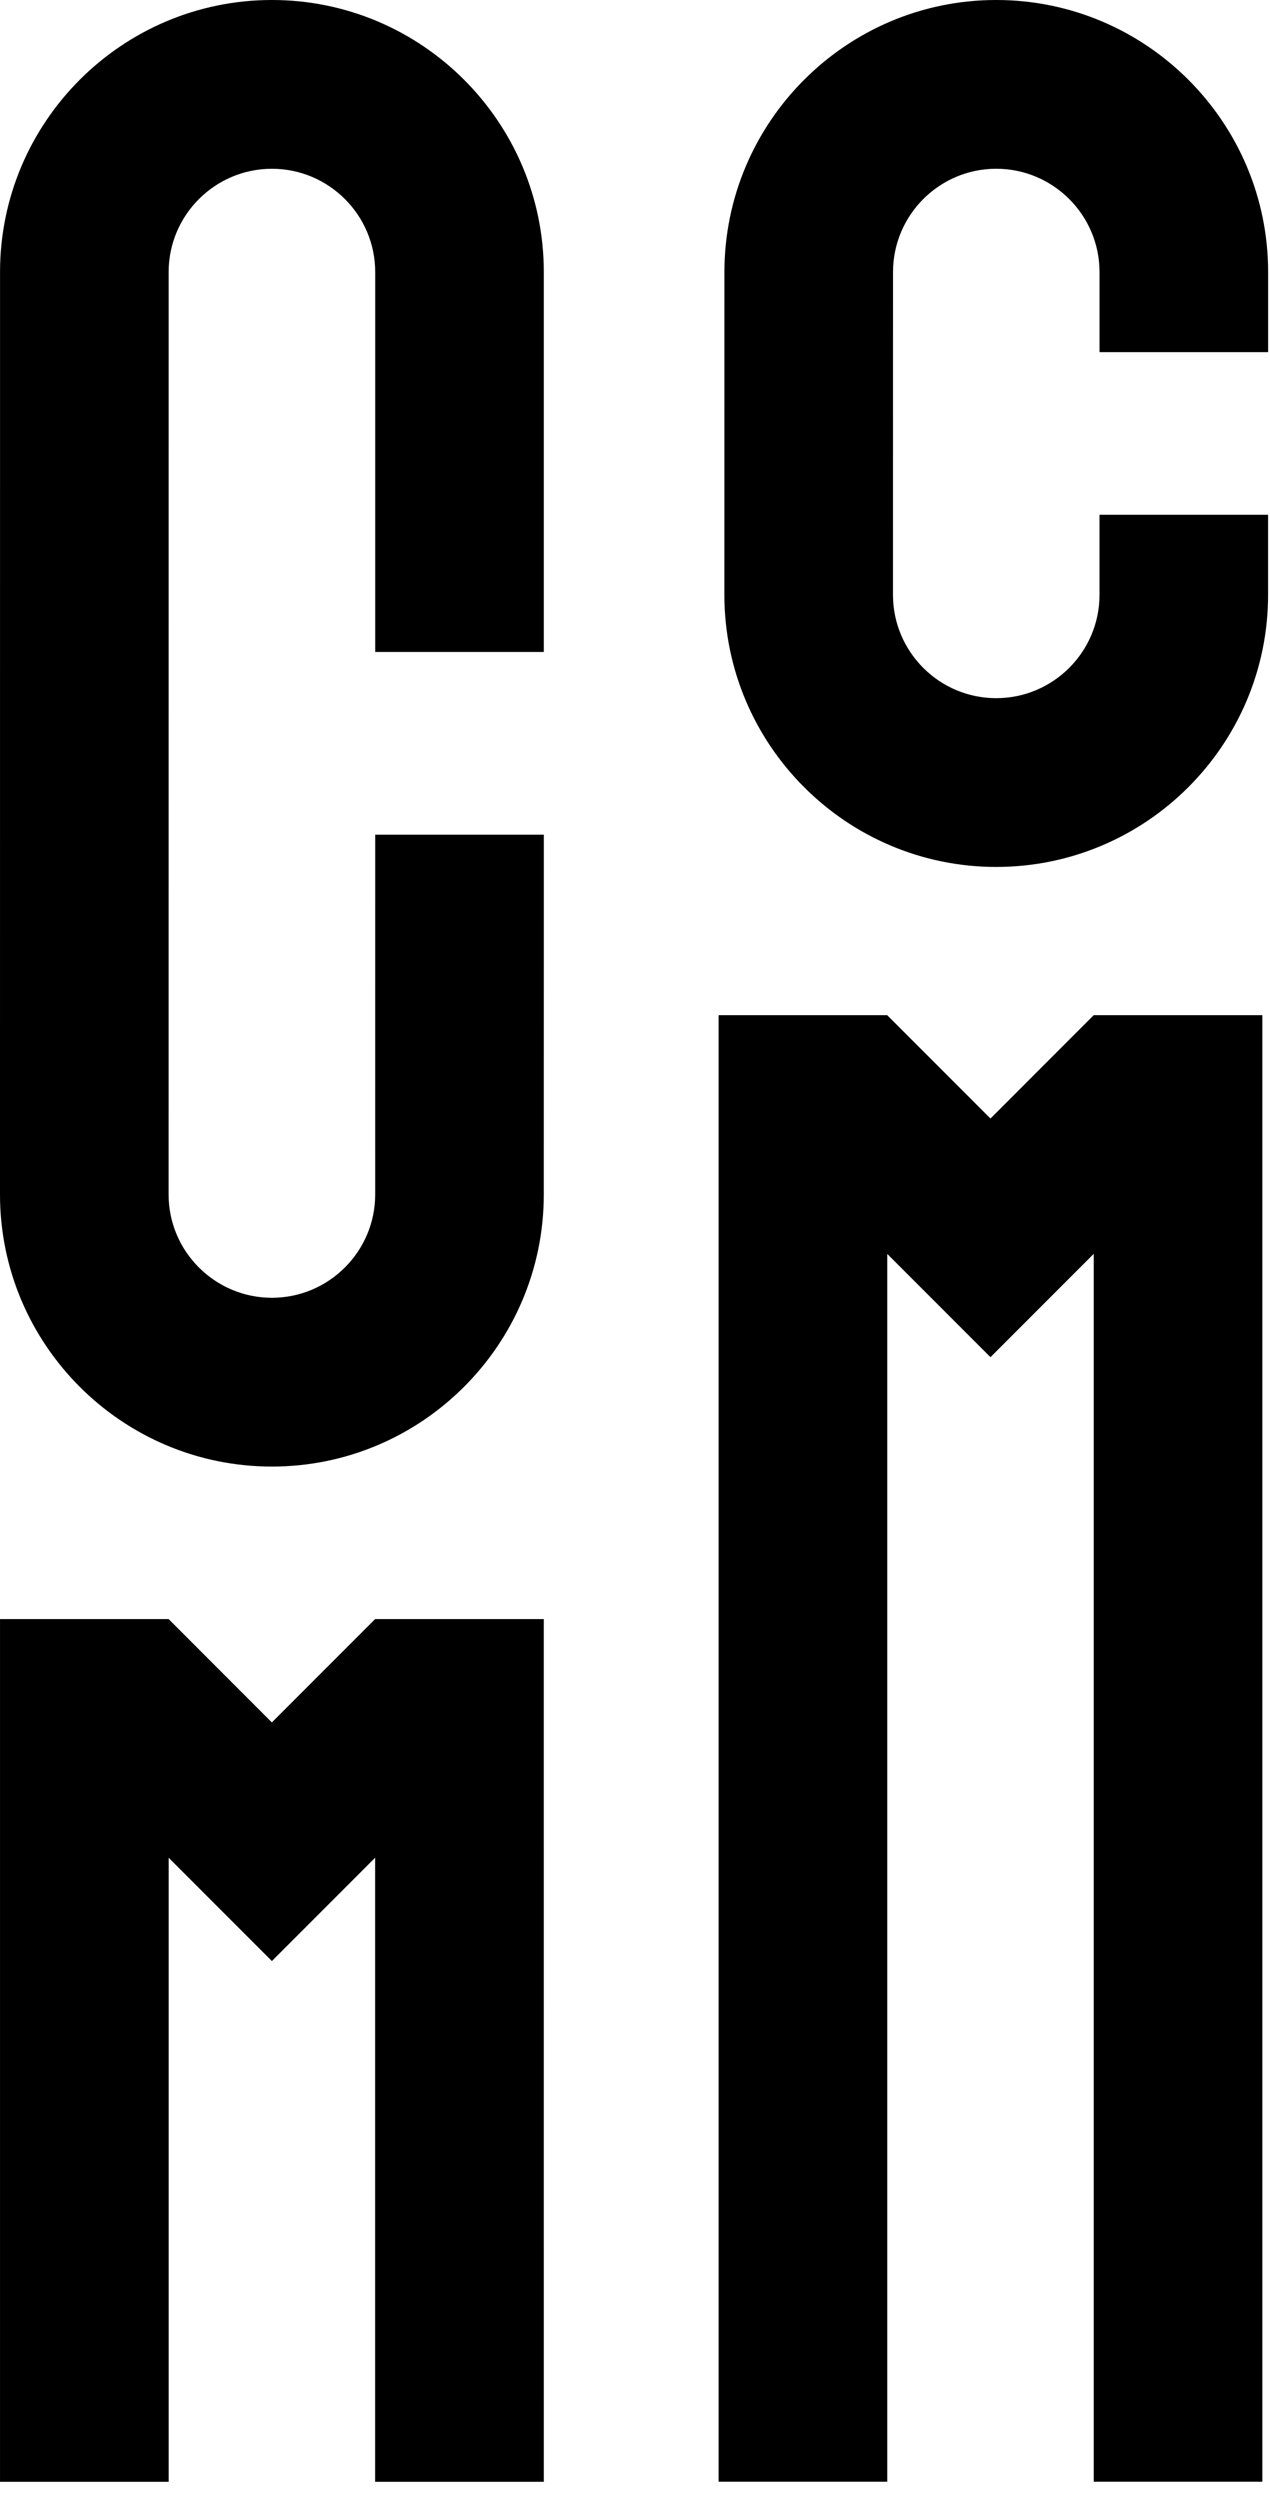 <svg width="61" height="120" viewBox="0 0 61 120" fill="none" xmlns="http://www.w3.org/2000/svg">
<path fill-rule="evenodd" clip-rule="evenodd" d="M0 57.335C0 64.537 5.857 70.395 13.06 70.395C20.263 70.395 26.119 64.537 26.119 57.335L26.121 40.063H18.022L18.021 57.335C18.021 60.069 15.793 62.293 13.06 62.293C10.326 62.293 8.098 60.069 8.098 57.335L8.1 13.059C8.1 10.325 10.327 8.101 13.06 8.101C15.795 8.101 18.022 10.325 18.022 13.059V31.293H26.12V13.059C26.12 5.858 20.264 0 13.06 0C5.859 0 0.002 5.858 0.002 13.059L0 57.335ZM34.793 28.553C34.793 35.753 40.65 41.613 47.849 41.613C55.052 41.613 60.908 35.754 60.908 28.553V24.709H52.811V28.553C52.811 31.288 50.583 33.512 47.849 33.512C45.116 33.512 42.891 31.288 42.891 28.553L42.893 13.059C42.893 10.325 45.117 8.1 47.85 8.1C50.584 8.1 52.812 10.325 52.812 13.059V16.903H60.91V13.059C60.91 5.859 55.053 0 47.85 0C40.652 0 34.795 5.859 34.795 13.059L34.793 28.553ZM52.533 48.728L47.573 53.689L42.616 48.731V48.728H34.516V119.121H42.616V60.186L47.574 65.144L52.533 60.184V119.121H60.633V48.728H52.533ZM13.058 82.676L18.018 77.715H26.119L26.12 119.125H18.018V89.17L13.059 94.13L8.101 89.172V119.125H0.001V77.715H8.101V77.717L13.058 82.676Z" fill="black"/>
</svg>
